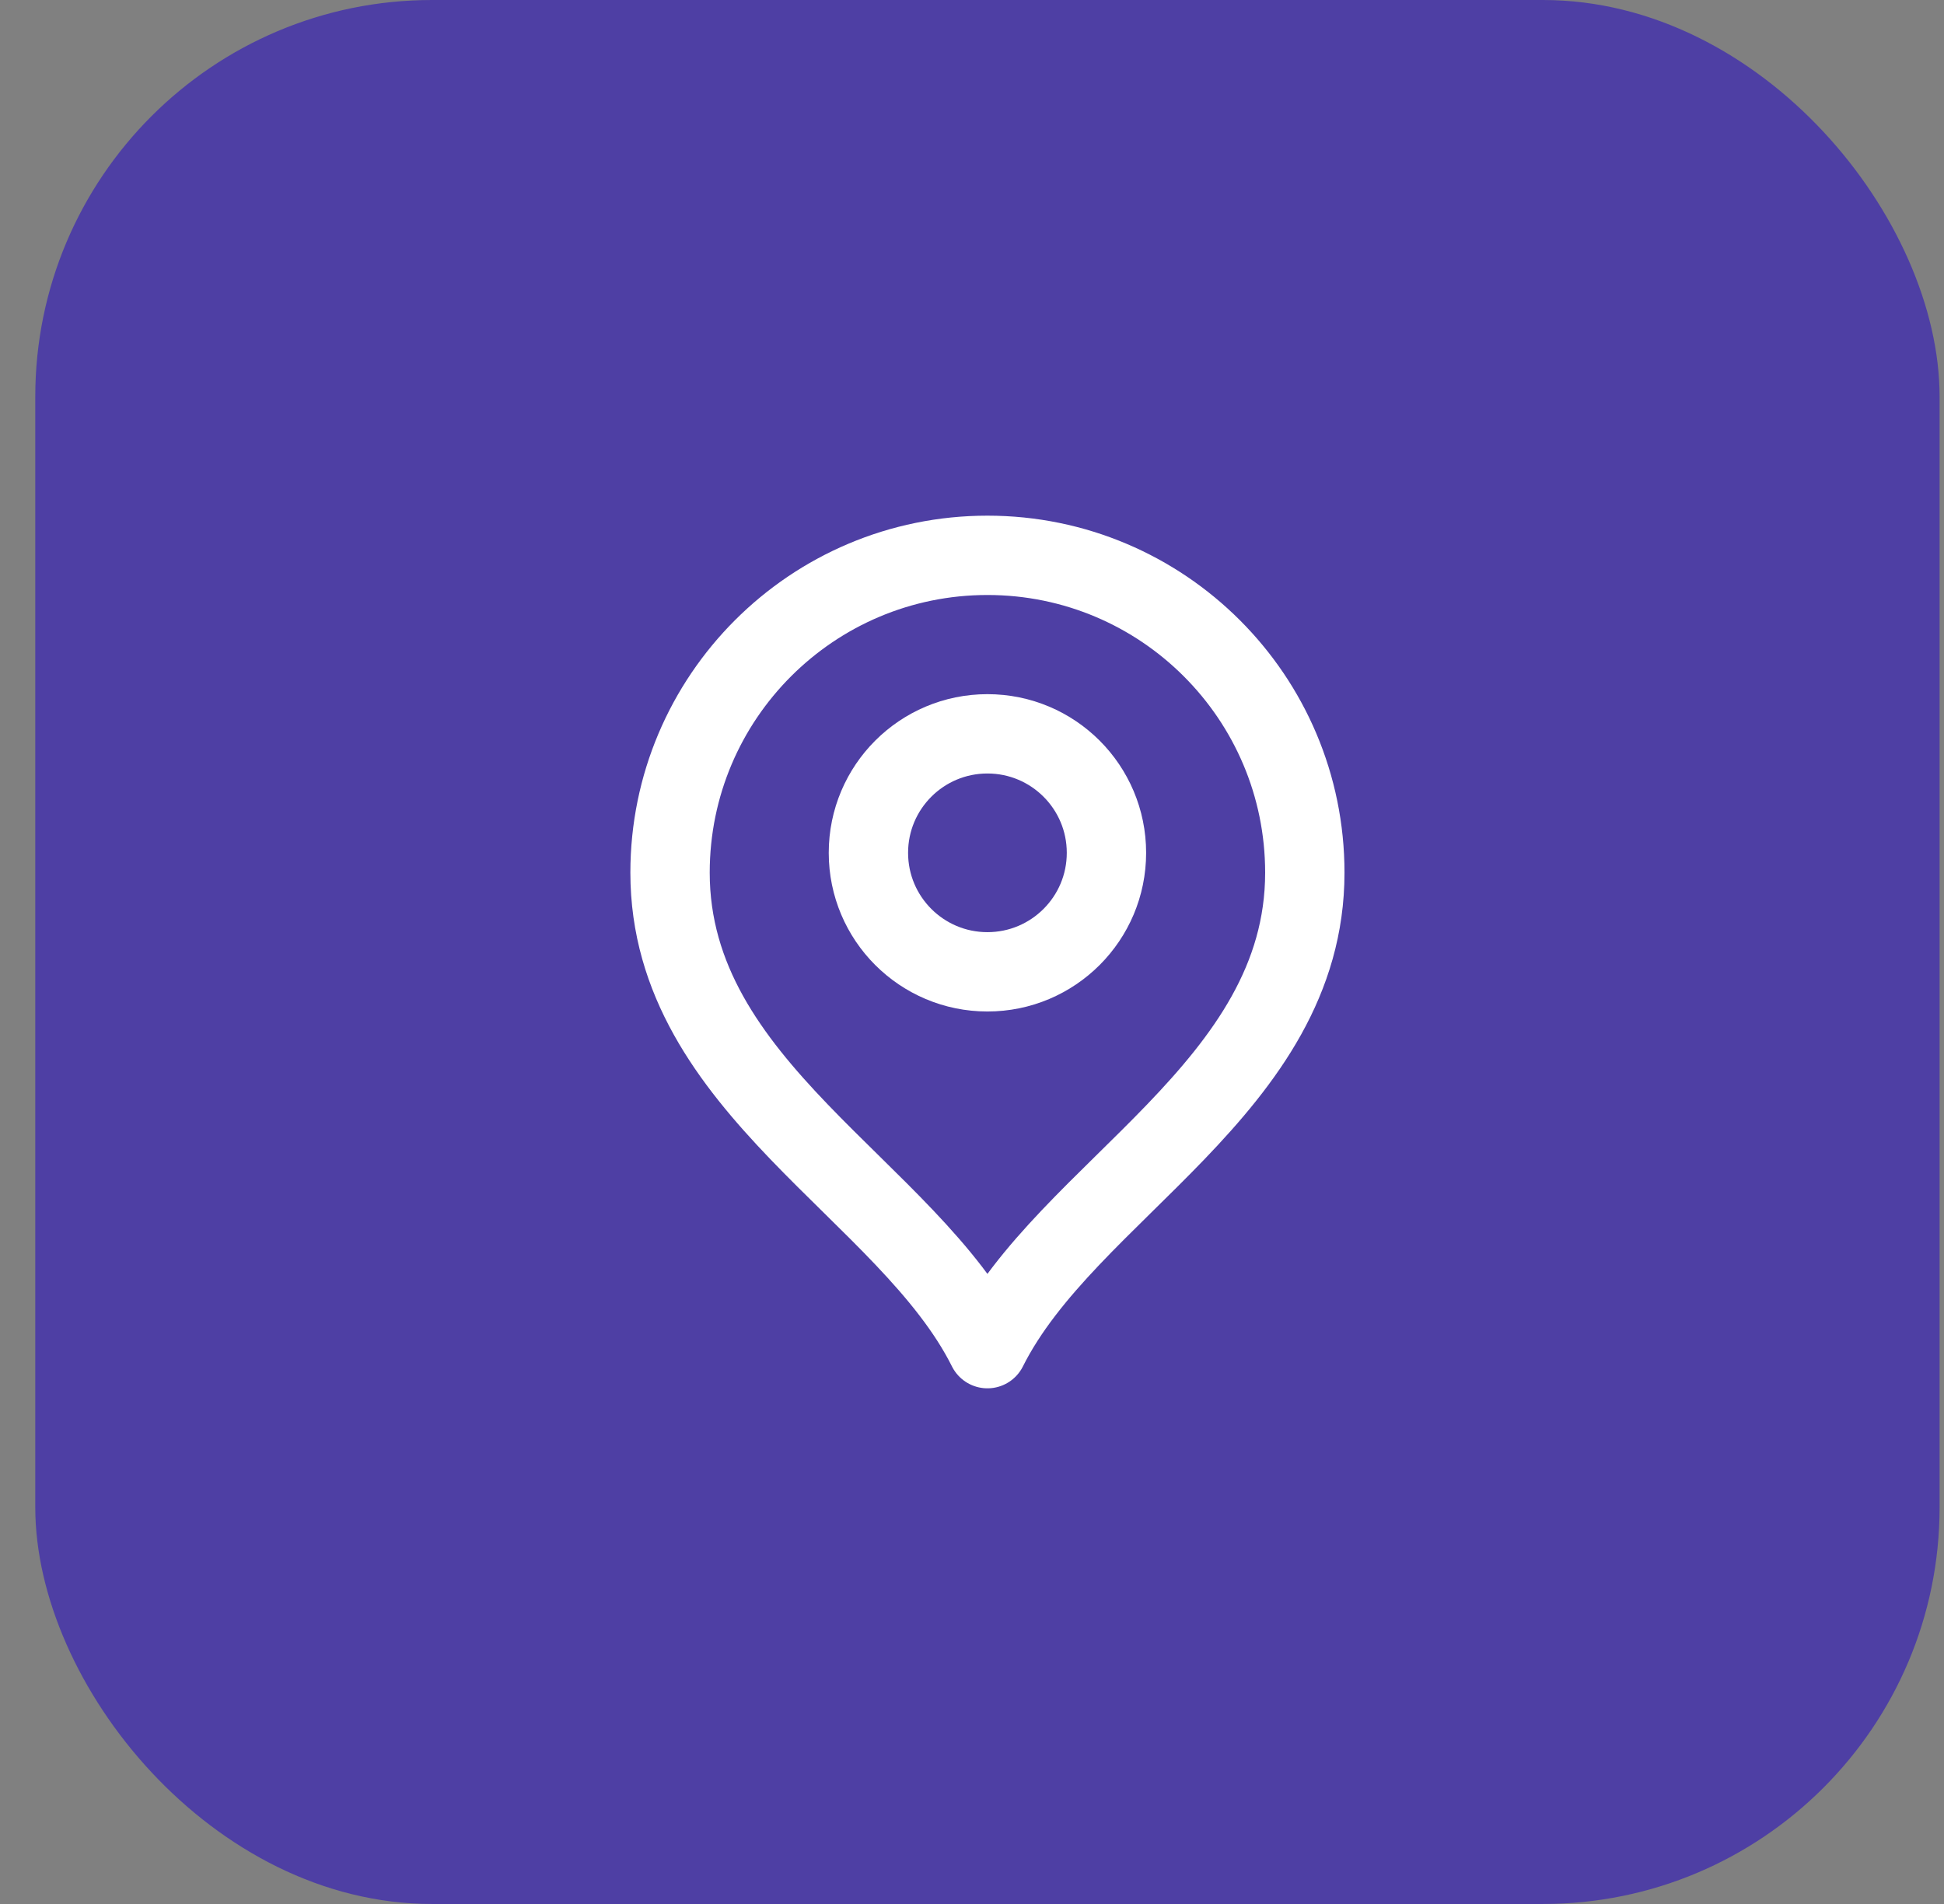<svg width="49" height="48" viewBox="0 0 49 48" fill="none" xmlns="http://www.w3.org/2000/svg">
<rect x="0" y="0" width="49" height="48" fill="#808080" stroke="none"/>
<rect x="0.889" width="48" height="48" rx="10" fill="#4E3FA4"/>
<path d="M24.889 24.5C26.546 24.5 27.889 23.157 27.889 21.5C27.889 19.843 26.546 18.5 24.889 18.5C23.232 18.5 21.889 19.843 21.889 21.5C21.889 23.157 23.232 24.5 24.889 24.5Z" stroke="white" stroke-width="2" stroke-linecap="round" stroke-linejoin="round"/>
<path d="M24.889 34C26.889 30 32.889 27.418 32.889 22C32.889 17.582 29.307 14 24.889 14C20.47 14 16.889 17.582 16.889 22C16.889 27.418 22.889 30 24.889 34Z" stroke="white" stroke-width="2" stroke-linecap="round" stroke-linejoin="round"/>
</svg>
